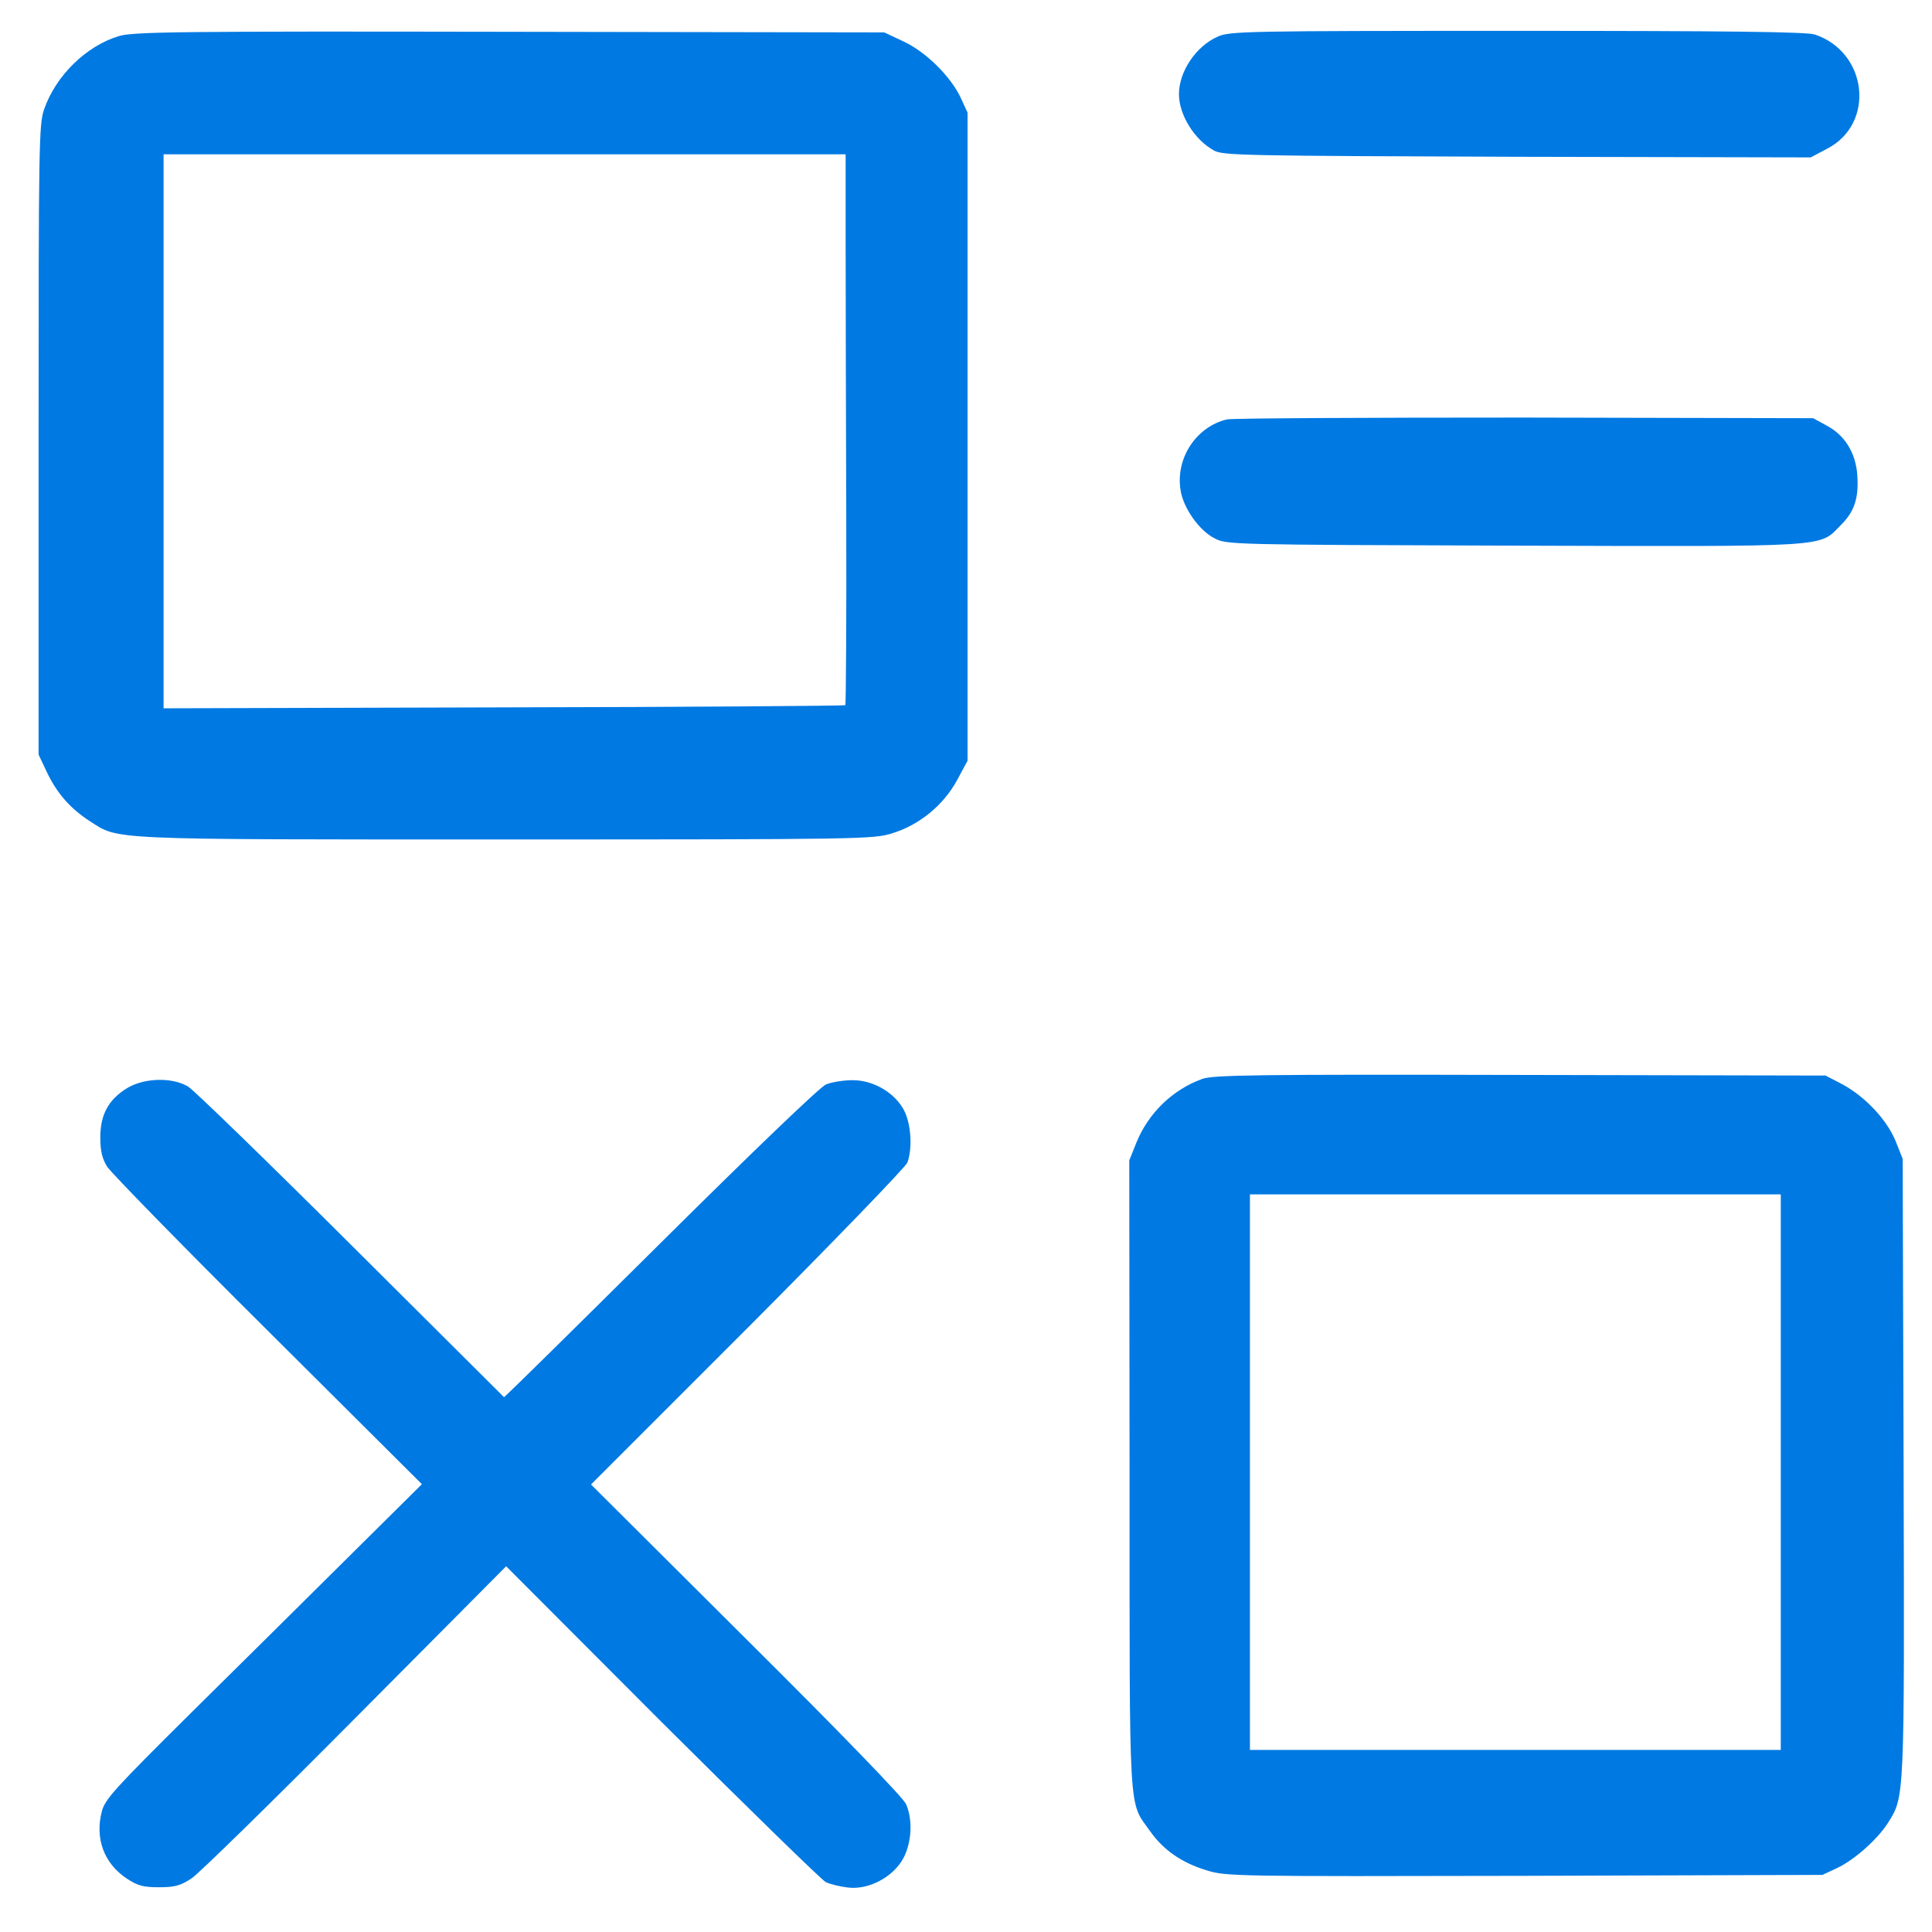<?xml version="1.0" encoding="UTF-8" standalone="no"?> <svg xmlns="http://www.w3.org/2000/svg" version="1.0" width="626pt" height="626pt" viewBox="0 0 626 626" preserveAspectRatio="xMidYMid meet"><g transform="translate(0,626) scale(0.1,-0.1)" fill="#0079e2" stroke="none"><path d="M385 6143 c-106 -32 -204 -128 -242 -237 -17 -48 -18 -116 -18 -1071 l0 -1020 26 -55 c33 -70 76 -119 139 -160 97 -62 41 -60 1346 -60 1161 0 1194 1 1255 20 88 27 166 91 210 172 l34 63 0 1050 0 1050 -22 48 c-33 70 -113 149 -186 183 l-62 29 -1215 2 c-1069 2 -1221 0 -1265 -14z m2355 -665 c0 -156 1 -556 2 -890 1 -334 -1 -610 -3 -613 -3 -2 -501 -6 -1107 -7 l-1102 -3 0 898 0 897 1105 0 1105 0 0 -282z"></path><path d="M3945 6141 c-70 -31 -125 -113 -125 -186 0 -67 50 -148 114 -183 28 -16 109 -17 982 -20 l951 -2 53 28 c157 81 132 312 -39 370 -25 9 -288 12 -965 12 -879 0 -933 -1 -971 -19z"></path><path d="M3975 4901 c-99 -24 -166 -125 -150 -228 8 -57 60 -132 110 -157 39 -21 52 -21 969 -24 1035 -3 989 -6 1059 65 46 45 60 89 55 163 -5 73 -41 131 -101 162 l-42 23 -935 2 c-514 0 -948 -2 -965 -6z"></path><path d="M3895 2764 c-96 -35 -173 -110 -212 -204 l-24 -60 1 -1020 c0 -1133 -4 -1053 67 -1154 43 -61 103 -102 182 -126 64 -20 92 -20 1031 -18 l965 3 47 22 c56 26 131 93 165 146 54 86 54 70 51 1153 l-3 999 -23 58 c-29 70 -99 144 -173 184 l-54 28 -990 2 c-848 2 -996 0 -1030 -13z m1875 -1274 l0 -900 -860 0 -860 0 0 900 0 900 860 0 860 0 0 -900z"></path><path d="M413 2735 c-61 -37 -88 -86 -88 -160 0 -44 6 -69 22 -95 12 -19 246 -259 521 -532 l499 -497 -236 -234 c-130 -129 -361 -358 -513 -508 -246 -244 -278 -279 -288 -318 -23 -88 7 -169 81 -218 35 -23 53 -28 104 -28 51 0 70 5 106 29 24 16 263 250 531 520 l488 491 504 -505 c278 -277 517 -510 531 -518 14 -7 47 -15 73 -18 67 -8 146 34 179 95 27 51 31 124 9 175 -8 20 -209 228 -517 534 l-504 502 507 507 c279 280 512 521 518 536 17 46 12 124 -10 168 -30 58 -99 99 -167 99 -30 0 -68 -6 -87 -14 -19 -8 -234 -214 -536 -514 -278 -276 -505 -500 -507 -499 -1 1 -224 223 -495 493 -271 270 -509 501 -528 513 -51 31 -141 29 -197 -4z"></path></g></svg> 